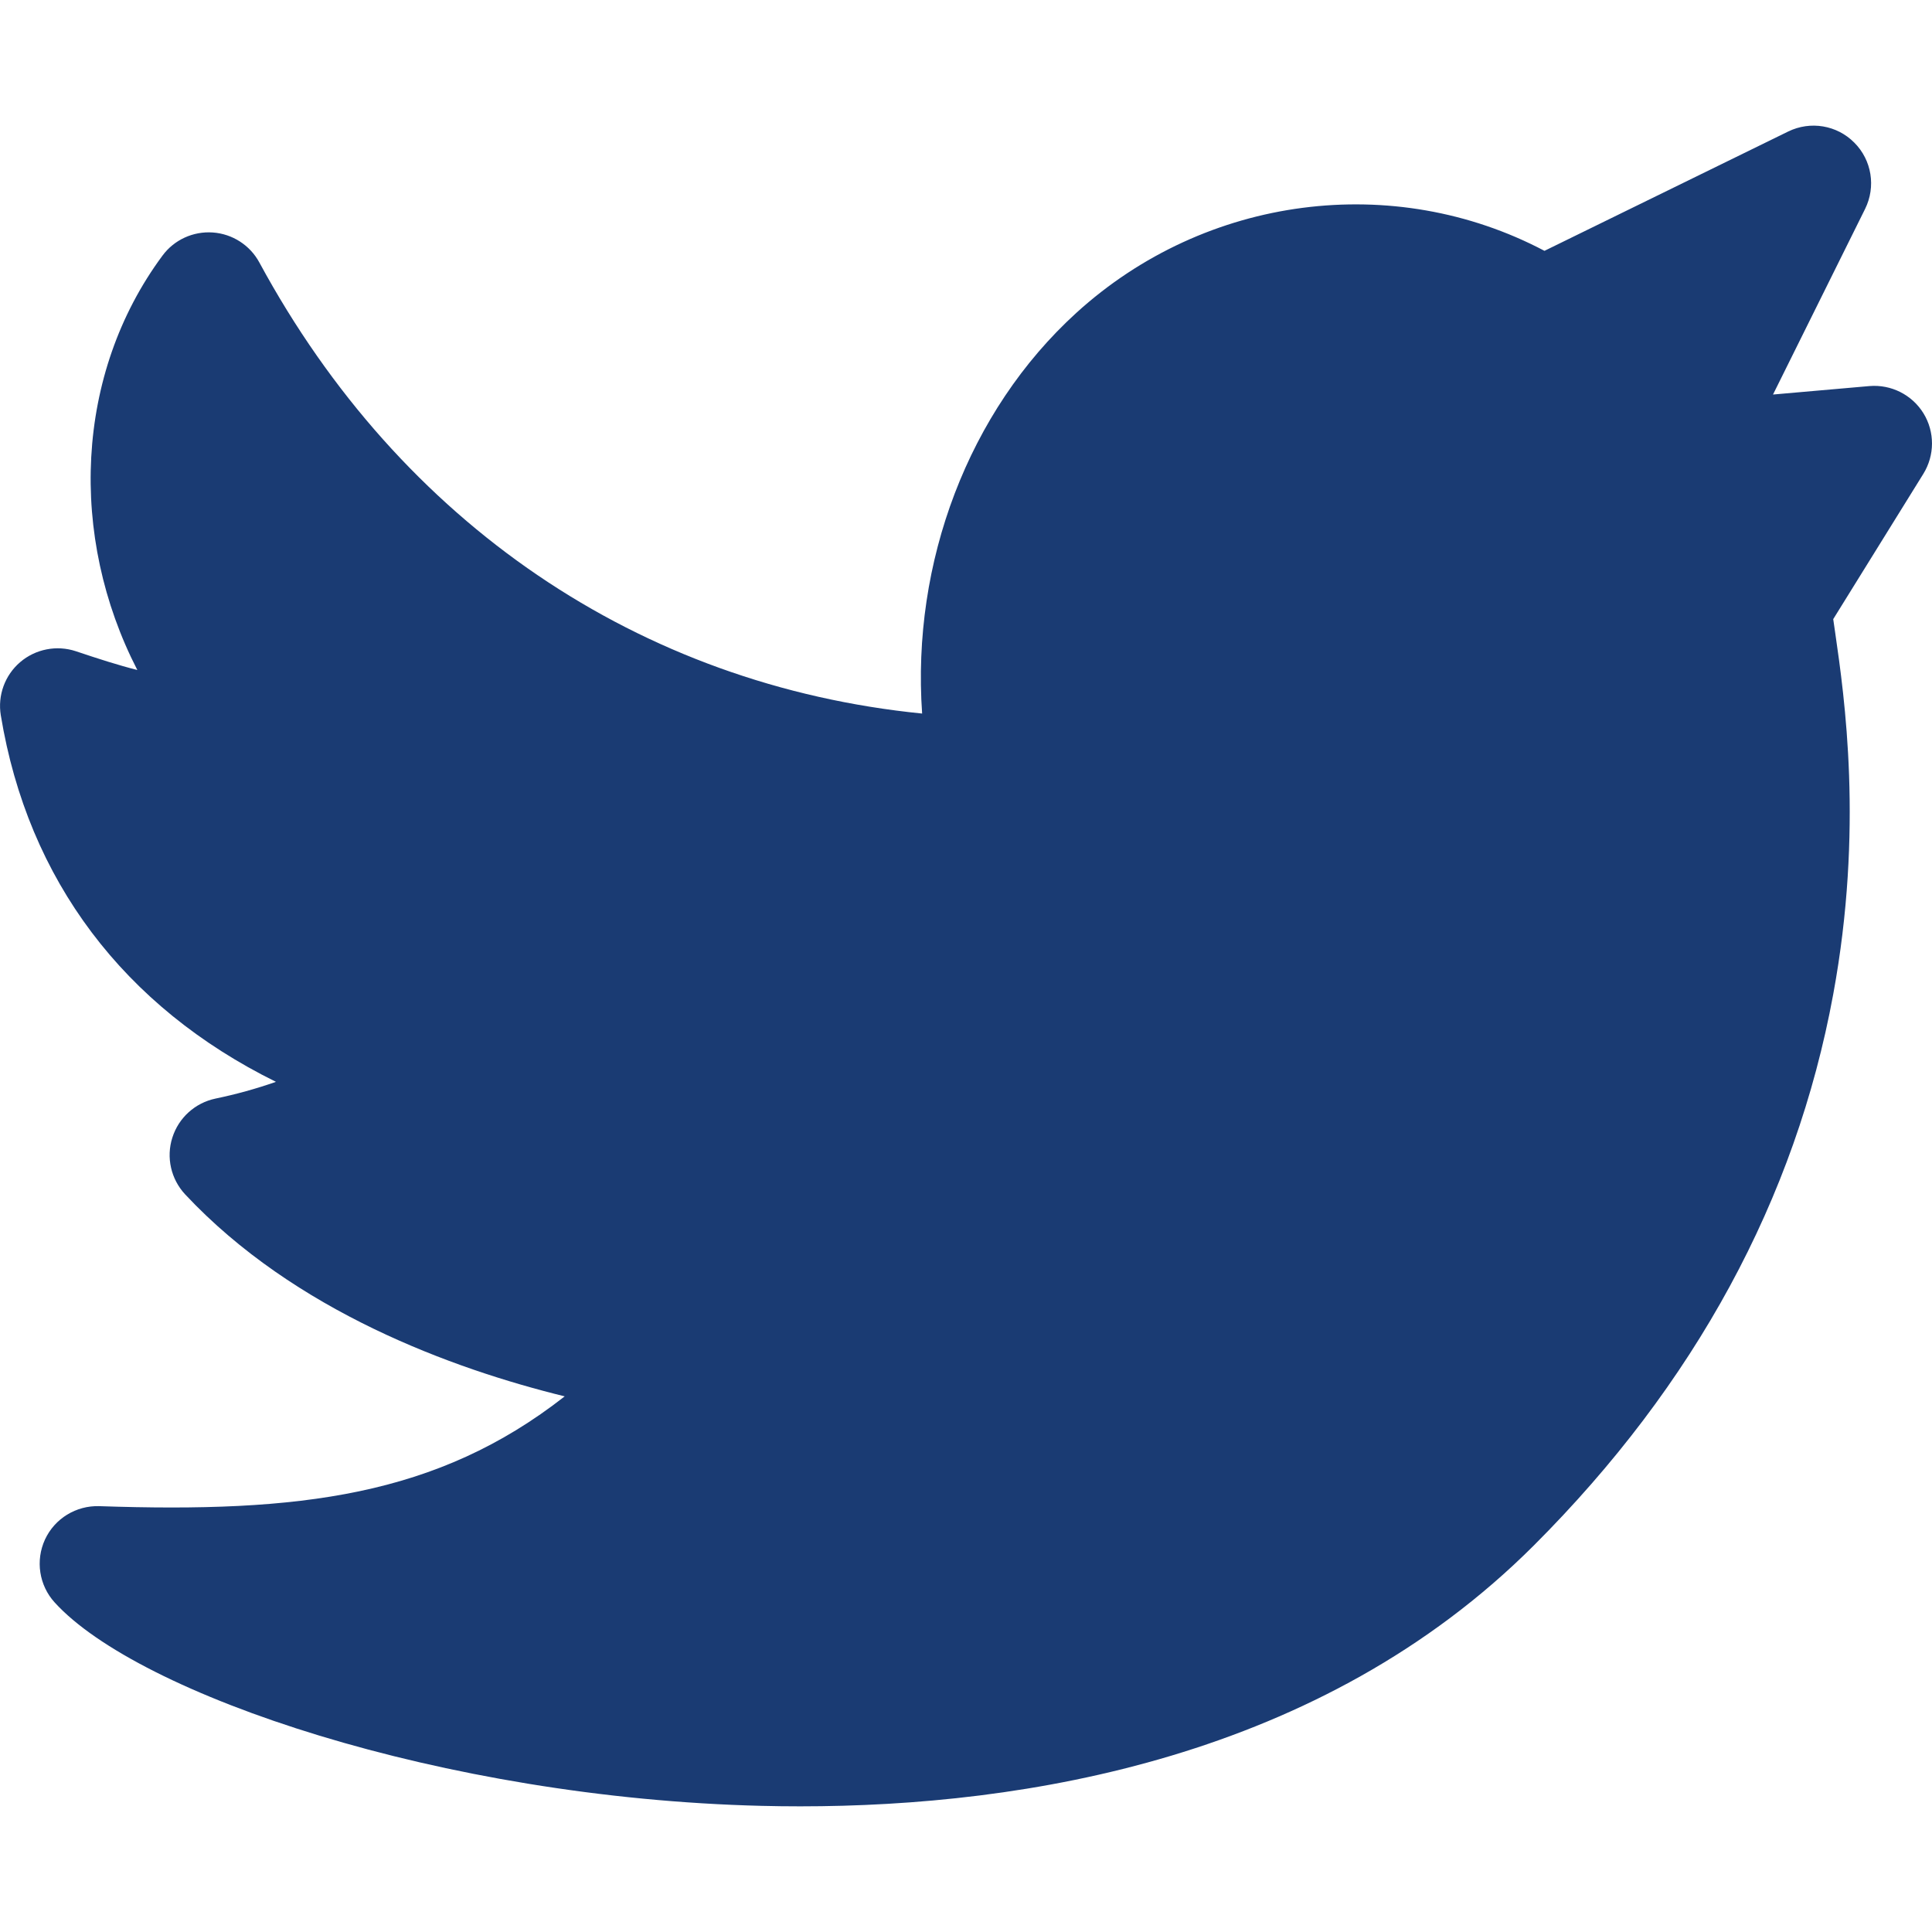<svg width="24" height="24" viewBox="0 0 24 24" fill="none" xmlns="http://www.w3.org/2000/svg">
<g clip-path="url(#clip0_1811_2778)">
<path d="M23.894 5.134C23.752 4.904 23.492 4.773 23.222 4.796L22.025 4.901L23.169 2.595C23.305 2.32 23.252 1.989 23.035 1.772C22.819 1.554 22.489 1.499 22.213 1.634L19.186 3.116C17.315 2.129 14.979 2.422 13.37 3.887C12.028 5.109 11.323 6.989 11.455 8.864C7.947 8.513 4.978 6.505 3.222 3.261C3.106 3.046 2.887 2.905 2.643 2.888C2.399 2.871 2.163 2.979 2.018 3.176C0.929 4.647 0.852 6.664 1.706 8.323C1.471 8.264 1.22 8.183 0.943 8.09C0.705 8.011 0.442 8.062 0.251 8.225C0.061 8.387 -0.031 8.638 0.01 8.886C0.347 10.934 1.542 12.508 3.428 13.439C3.182 13.525 2.932 13.594 2.677 13.647C2.424 13.7 2.219 13.885 2.141 14.132C2.062 14.378 2.124 14.648 2.3 14.837C3.659 16.289 5.621 17.004 7.015 17.346C5.43 18.587 3.719 18.795 1.233 18.71C0.946 18.701 0.68 18.863 0.559 19.124C0.439 19.385 0.485 19.693 0.679 19.906C1.715 21.048 5.491 22.336 9.46 22.433C9.617 22.437 9.777 22.439 9.94 22.439C12.727 22.439 16.41 21.841 19.054 19.198C21.055 17.197 22.306 14.893 22.773 12.351C23.151 10.299 22.912 8.655 22.798 7.864C22.789 7.806 22.78 7.745 22.773 7.691L23.892 5.887C24.035 5.656 24.036 5.365 23.894 5.134Z" fill="#1A3B73"/>
</g>
<defs>
<clipPath id="clip0_1811_2778">
<rect width="24" height="24" fill="white"/>
</clipPath>
</defs>
</svg>
